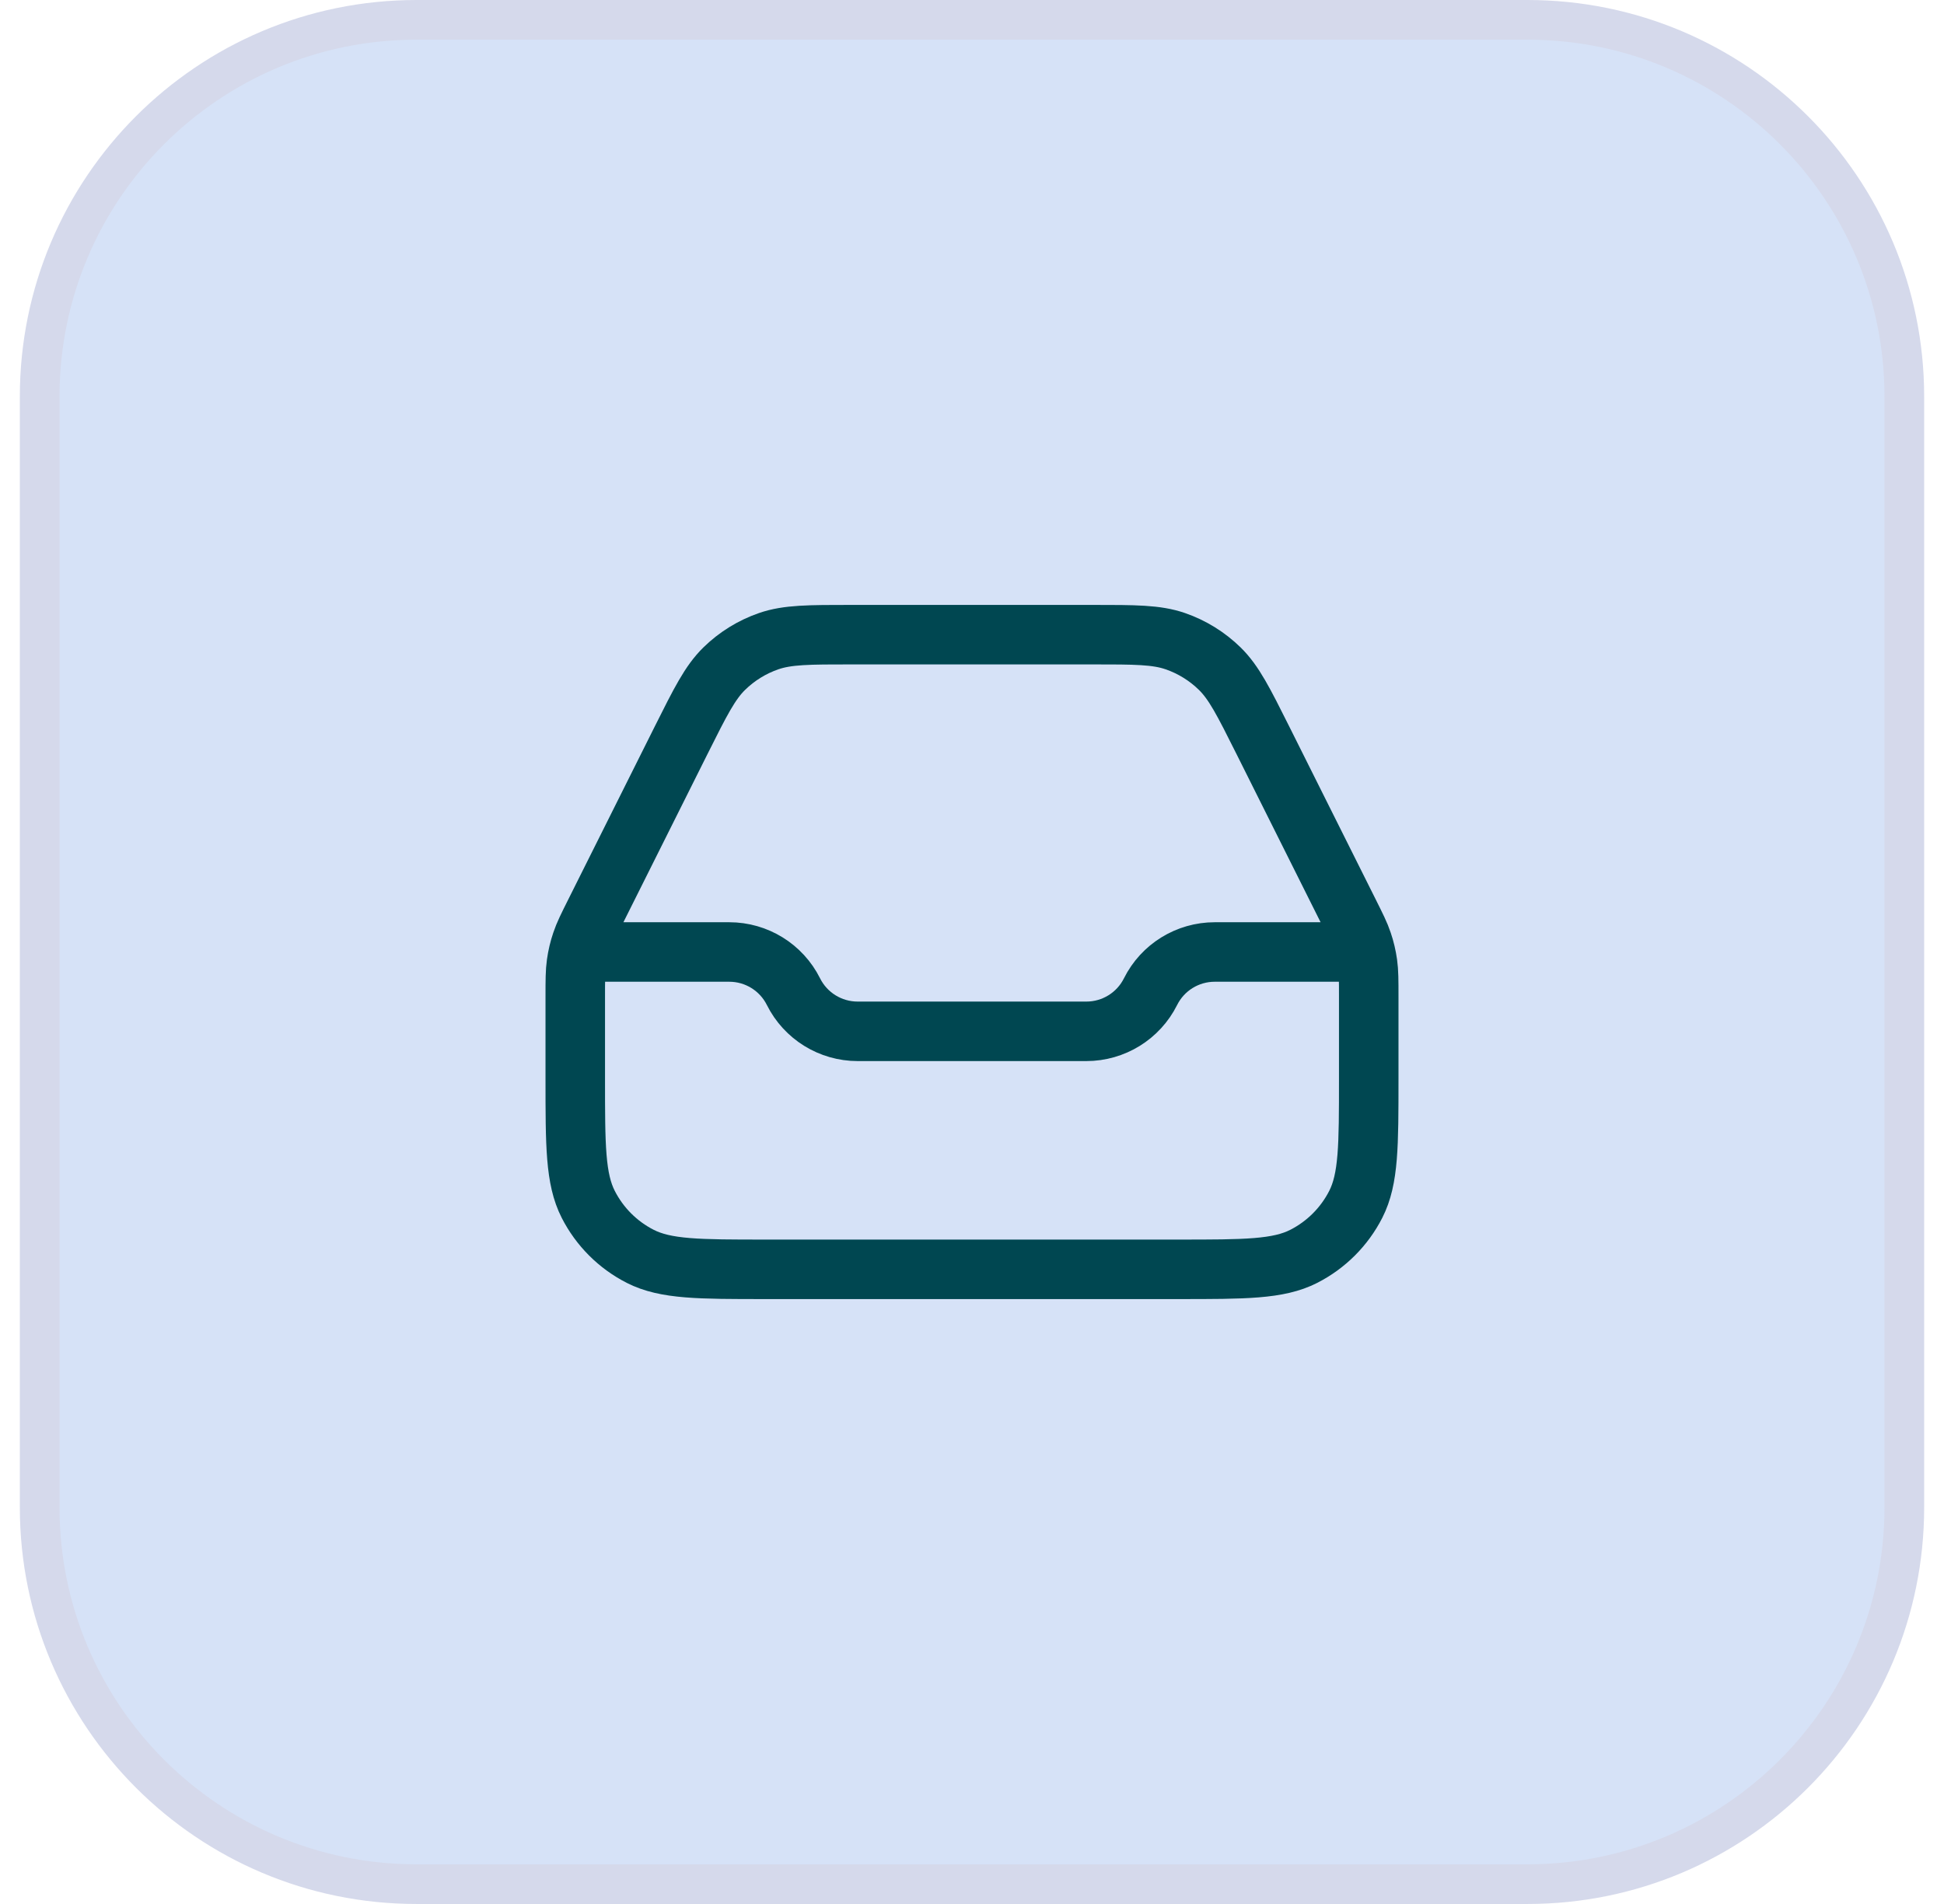 <svg width="49" height="48" viewBox="0 0 49 48" fill="none" xmlns="http://www.w3.org/2000/svg">
<path d="M1 10C1 4.753 5.253 0.5 10.5 0.5H38.5C43.747 0.5 48 4.753 48 10V38C48 43.247 43.747 47.5 38.5 47.5H10.5C5.253 47.5 1 43.247 1 38V10Z" fill="#D6E2F7"/>
<path d="M1 10C1 4.753 5.253 0.5 10.5 0.5H38.5C43.747 0.5 48 4.753 48 10V38C48 43.247 43.747 47.5 38.5 47.5H10.5C5.253 47.5 1 43.247 1 38V10Z" stroke="#D5D9EB"/>
<path d="M15 24H18.382C19.067 24 19.694 24.387 20 25C20.306 25.613 20.933 26 21.618 26H27.382C28.067 26 28.694 25.613 29 25C29.306 24.387 29.933 24 30.618 24H34M21.467 16H27.533C28.61 16 29.149 16 29.624 16.164C30.044 16.309 30.427 16.546 30.745 16.857C31.104 17.209 31.345 17.69 31.827 18.653L33.993 22.986C34.182 23.364 34.277 23.553 34.343 23.752C34.403 23.927 34.445 24.108 34.471 24.292C34.5 24.499 34.5 24.71 34.5 25.133V27.2C34.5 28.88 34.5 29.72 34.173 30.362C33.885 30.927 33.426 31.385 32.862 31.673C32.22 32 31.38 32 29.7 32H19.3C17.62 32 16.78 32 16.138 31.673C15.573 31.385 15.115 30.927 14.827 30.362C14.5 29.72 14.5 28.88 14.5 27.2V25.133C14.5 24.71 14.5 24.499 14.529 24.292C14.555 24.108 14.597 23.927 14.657 23.752C14.723 23.553 14.818 23.364 15.007 22.986L17.173 18.653C17.655 17.69 17.896 17.209 18.255 16.857C18.573 16.546 18.956 16.309 19.376 16.164C19.851 16 20.39 16 21.467 16Z" stroke="#004751" stroke-width="1.5" stroke-linecap="round" stroke-linejoin="round"/>
</svg>
